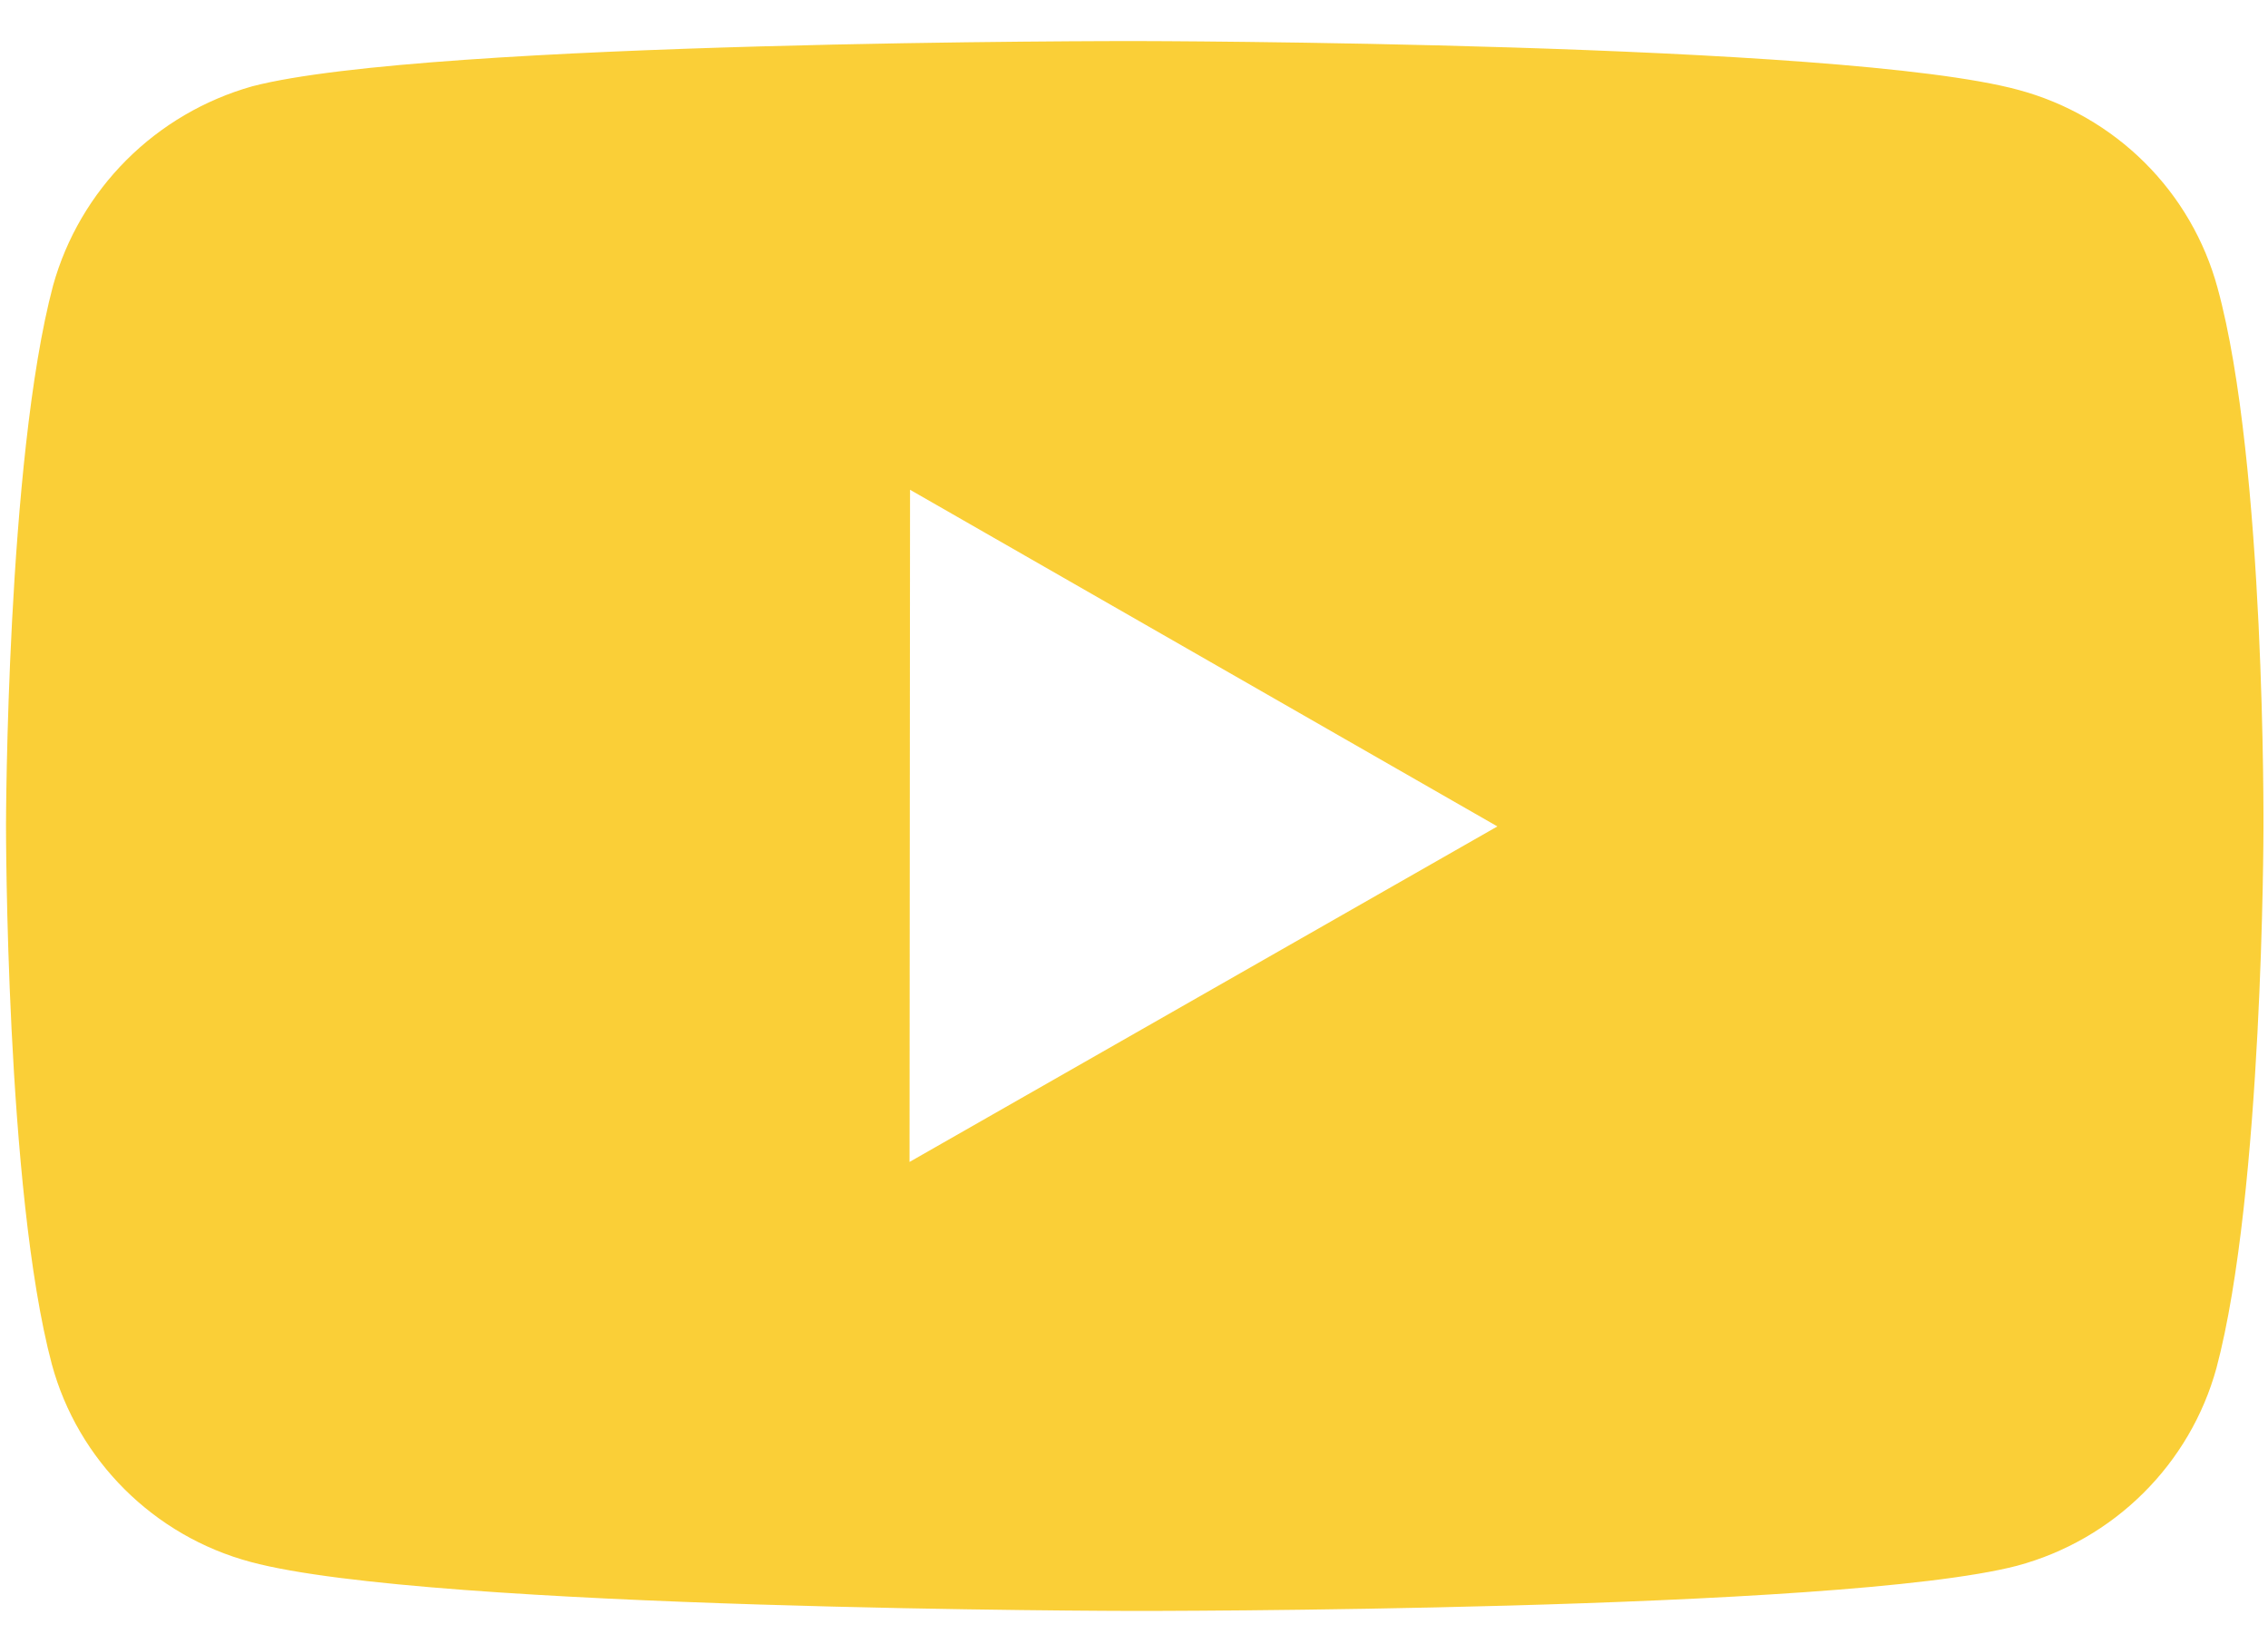 <svg width="40" height="29" viewBox="0 0 40 29" fill="none" xmlns="http://www.w3.org/2000/svg">
<path d="M39.11 5.076C38.883 4.241 38.441 3.48 37.826 2.868C37.211 2.256 36.445 1.814 35.605 1.587C32.49 0.737 20.027 0.724 20.027 0.724C20.027 0.724 7.566 0.71 4.449 1.522C3.609 1.759 2.845 2.207 2.23 2.822C1.615 3.437 1.169 4.199 0.936 5.035C0.114 8.129 0.106 14.546 0.106 14.546C0.106 14.546 0.098 20.995 0.914 24.058C1.372 25.751 2.714 27.089 4.421 27.545C7.568 28.395 19.997 28.409 19.997 28.409C19.997 28.409 32.46 28.422 35.575 27.612C36.416 27.386 37.182 26.945 37.798 26.334C38.415 25.723 38.86 24.963 39.09 24.129C39.914 21.037 39.92 14.621 39.92 14.621C39.92 14.621 39.959 8.17 39.11 5.076ZM16.041 20.491L16.05 8.637L26.409 14.574L16.041 20.491Z" fill="#F8C306" fill-opacity="0.8"/>
</svg>
